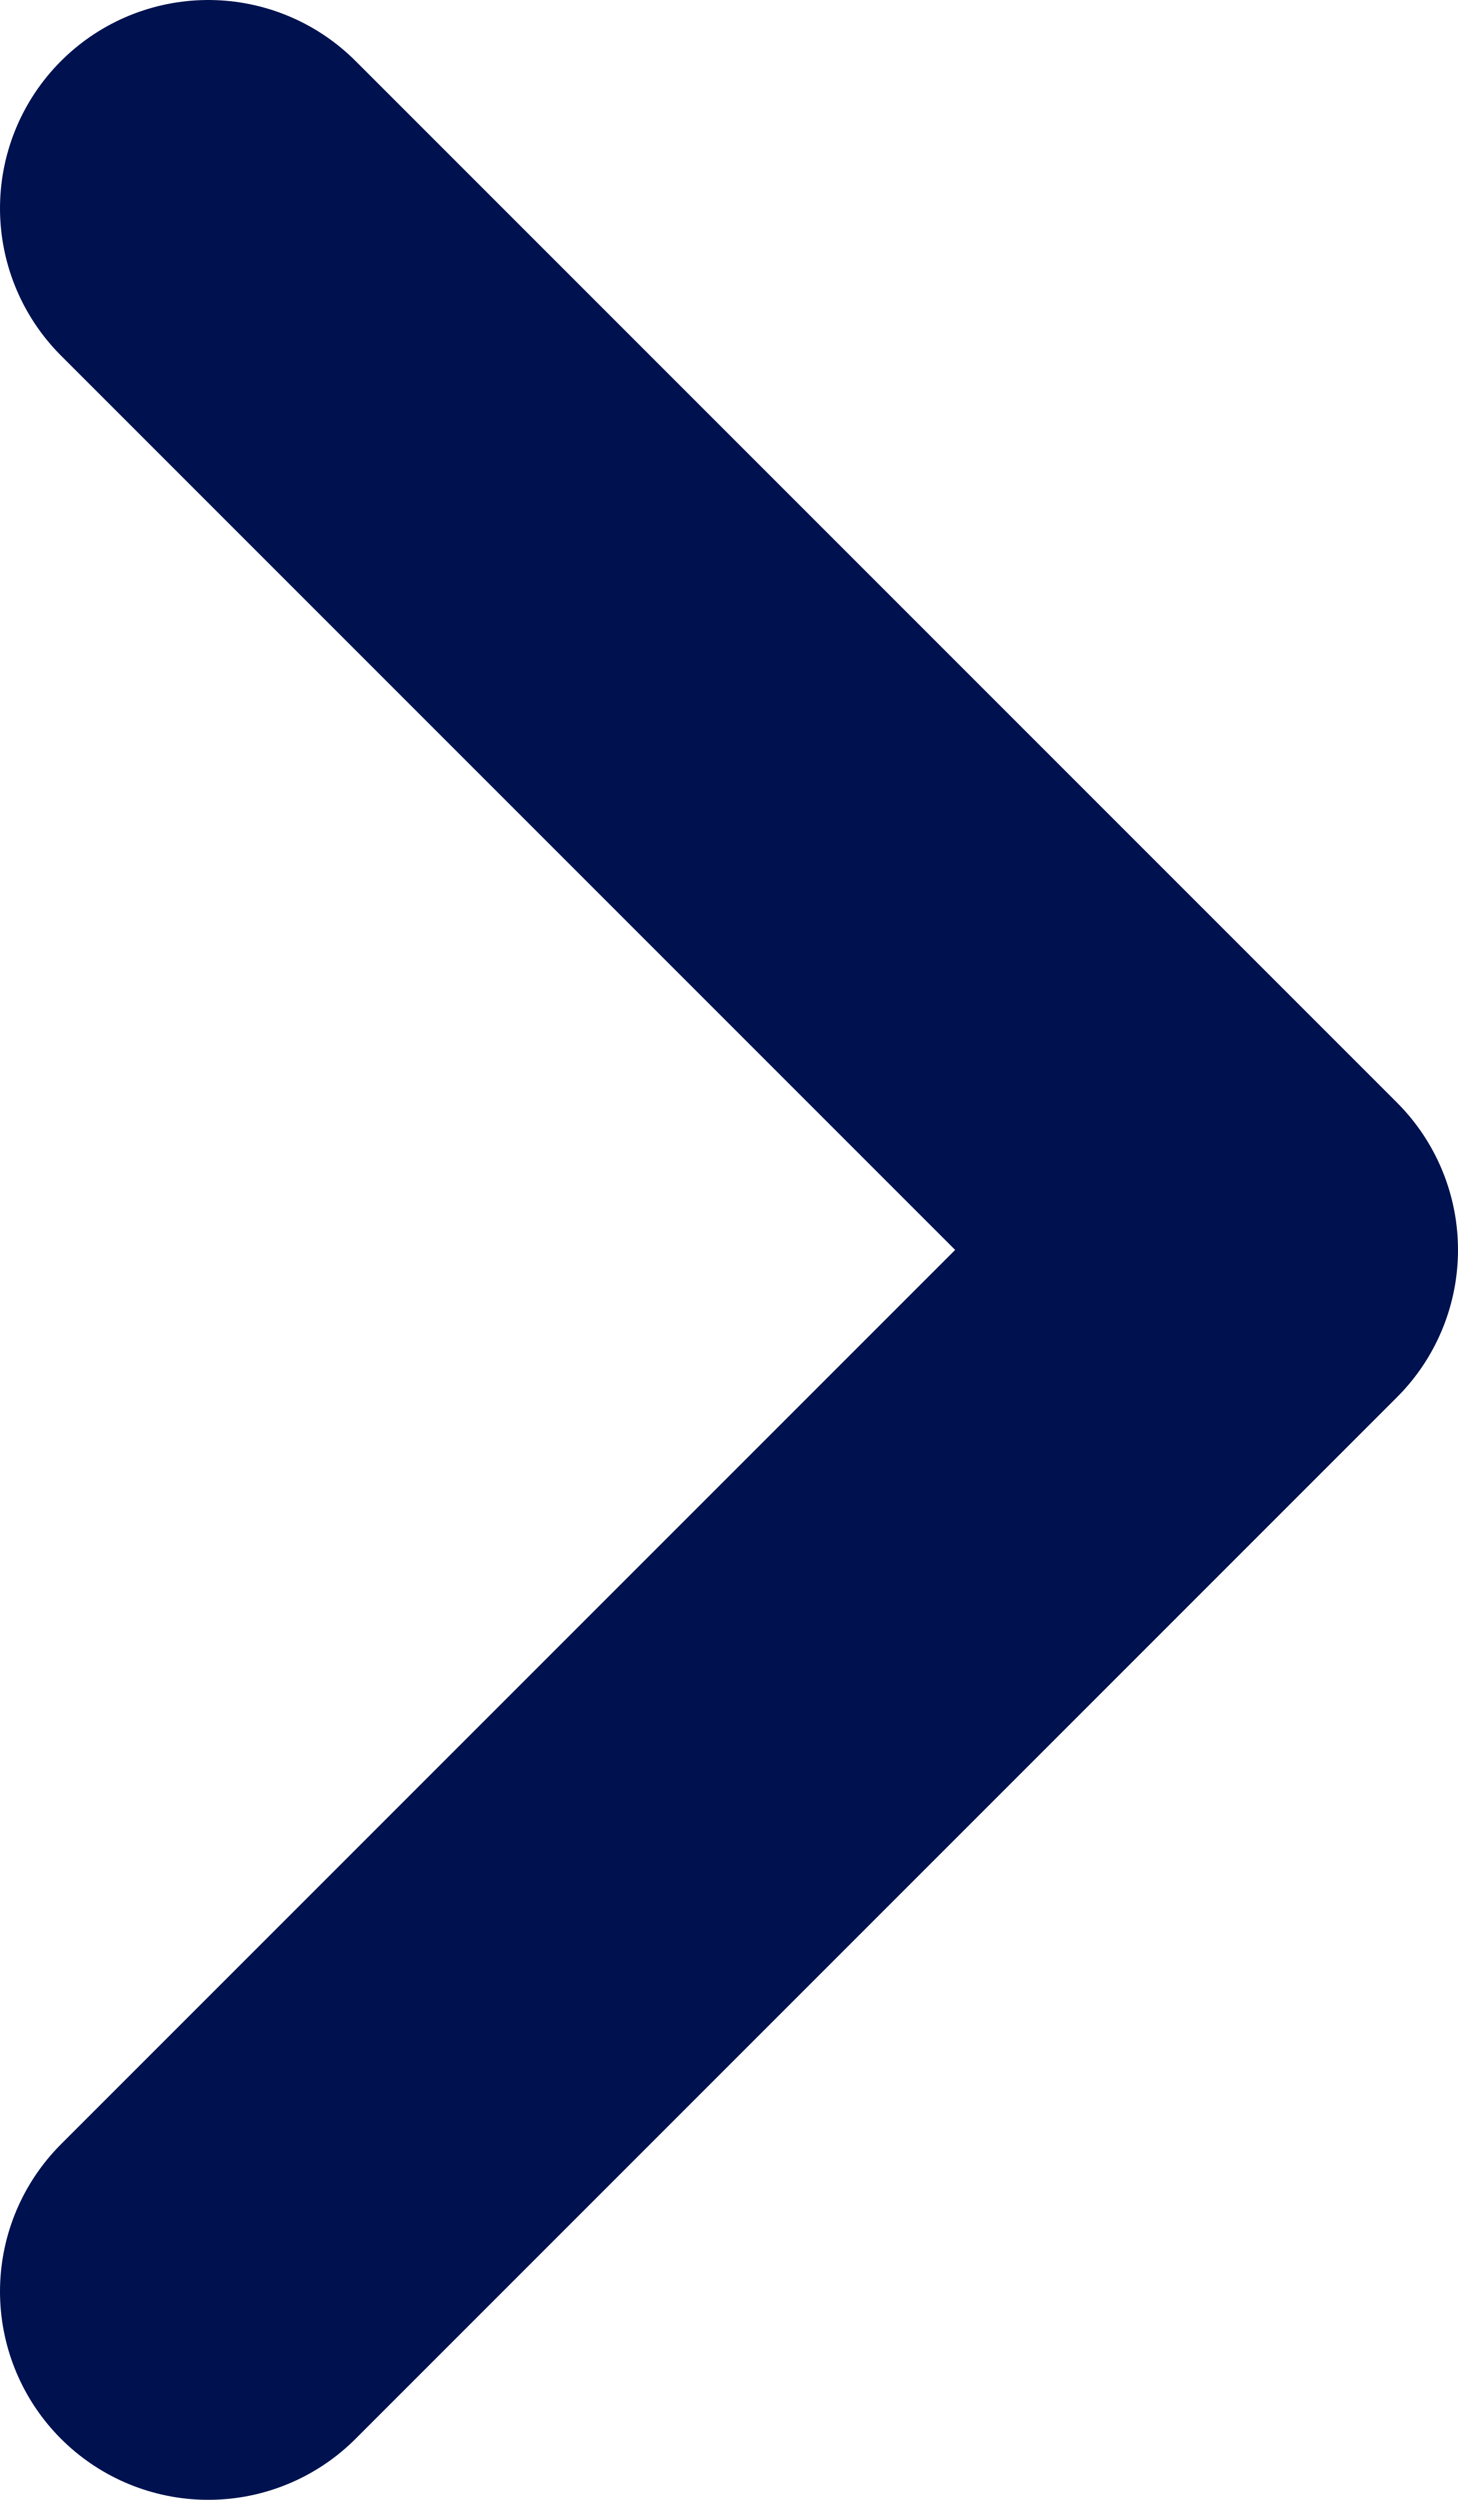 <svg width="7" height="12" viewBox="0 0 7 12" fill="none" xmlns="http://www.w3.org/2000/svg">
<path d="M1 1L6 6L1 11" stroke="#00114F" stroke-width="2" stroke-linecap="round" stroke-linejoin="round"/>
</svg>
